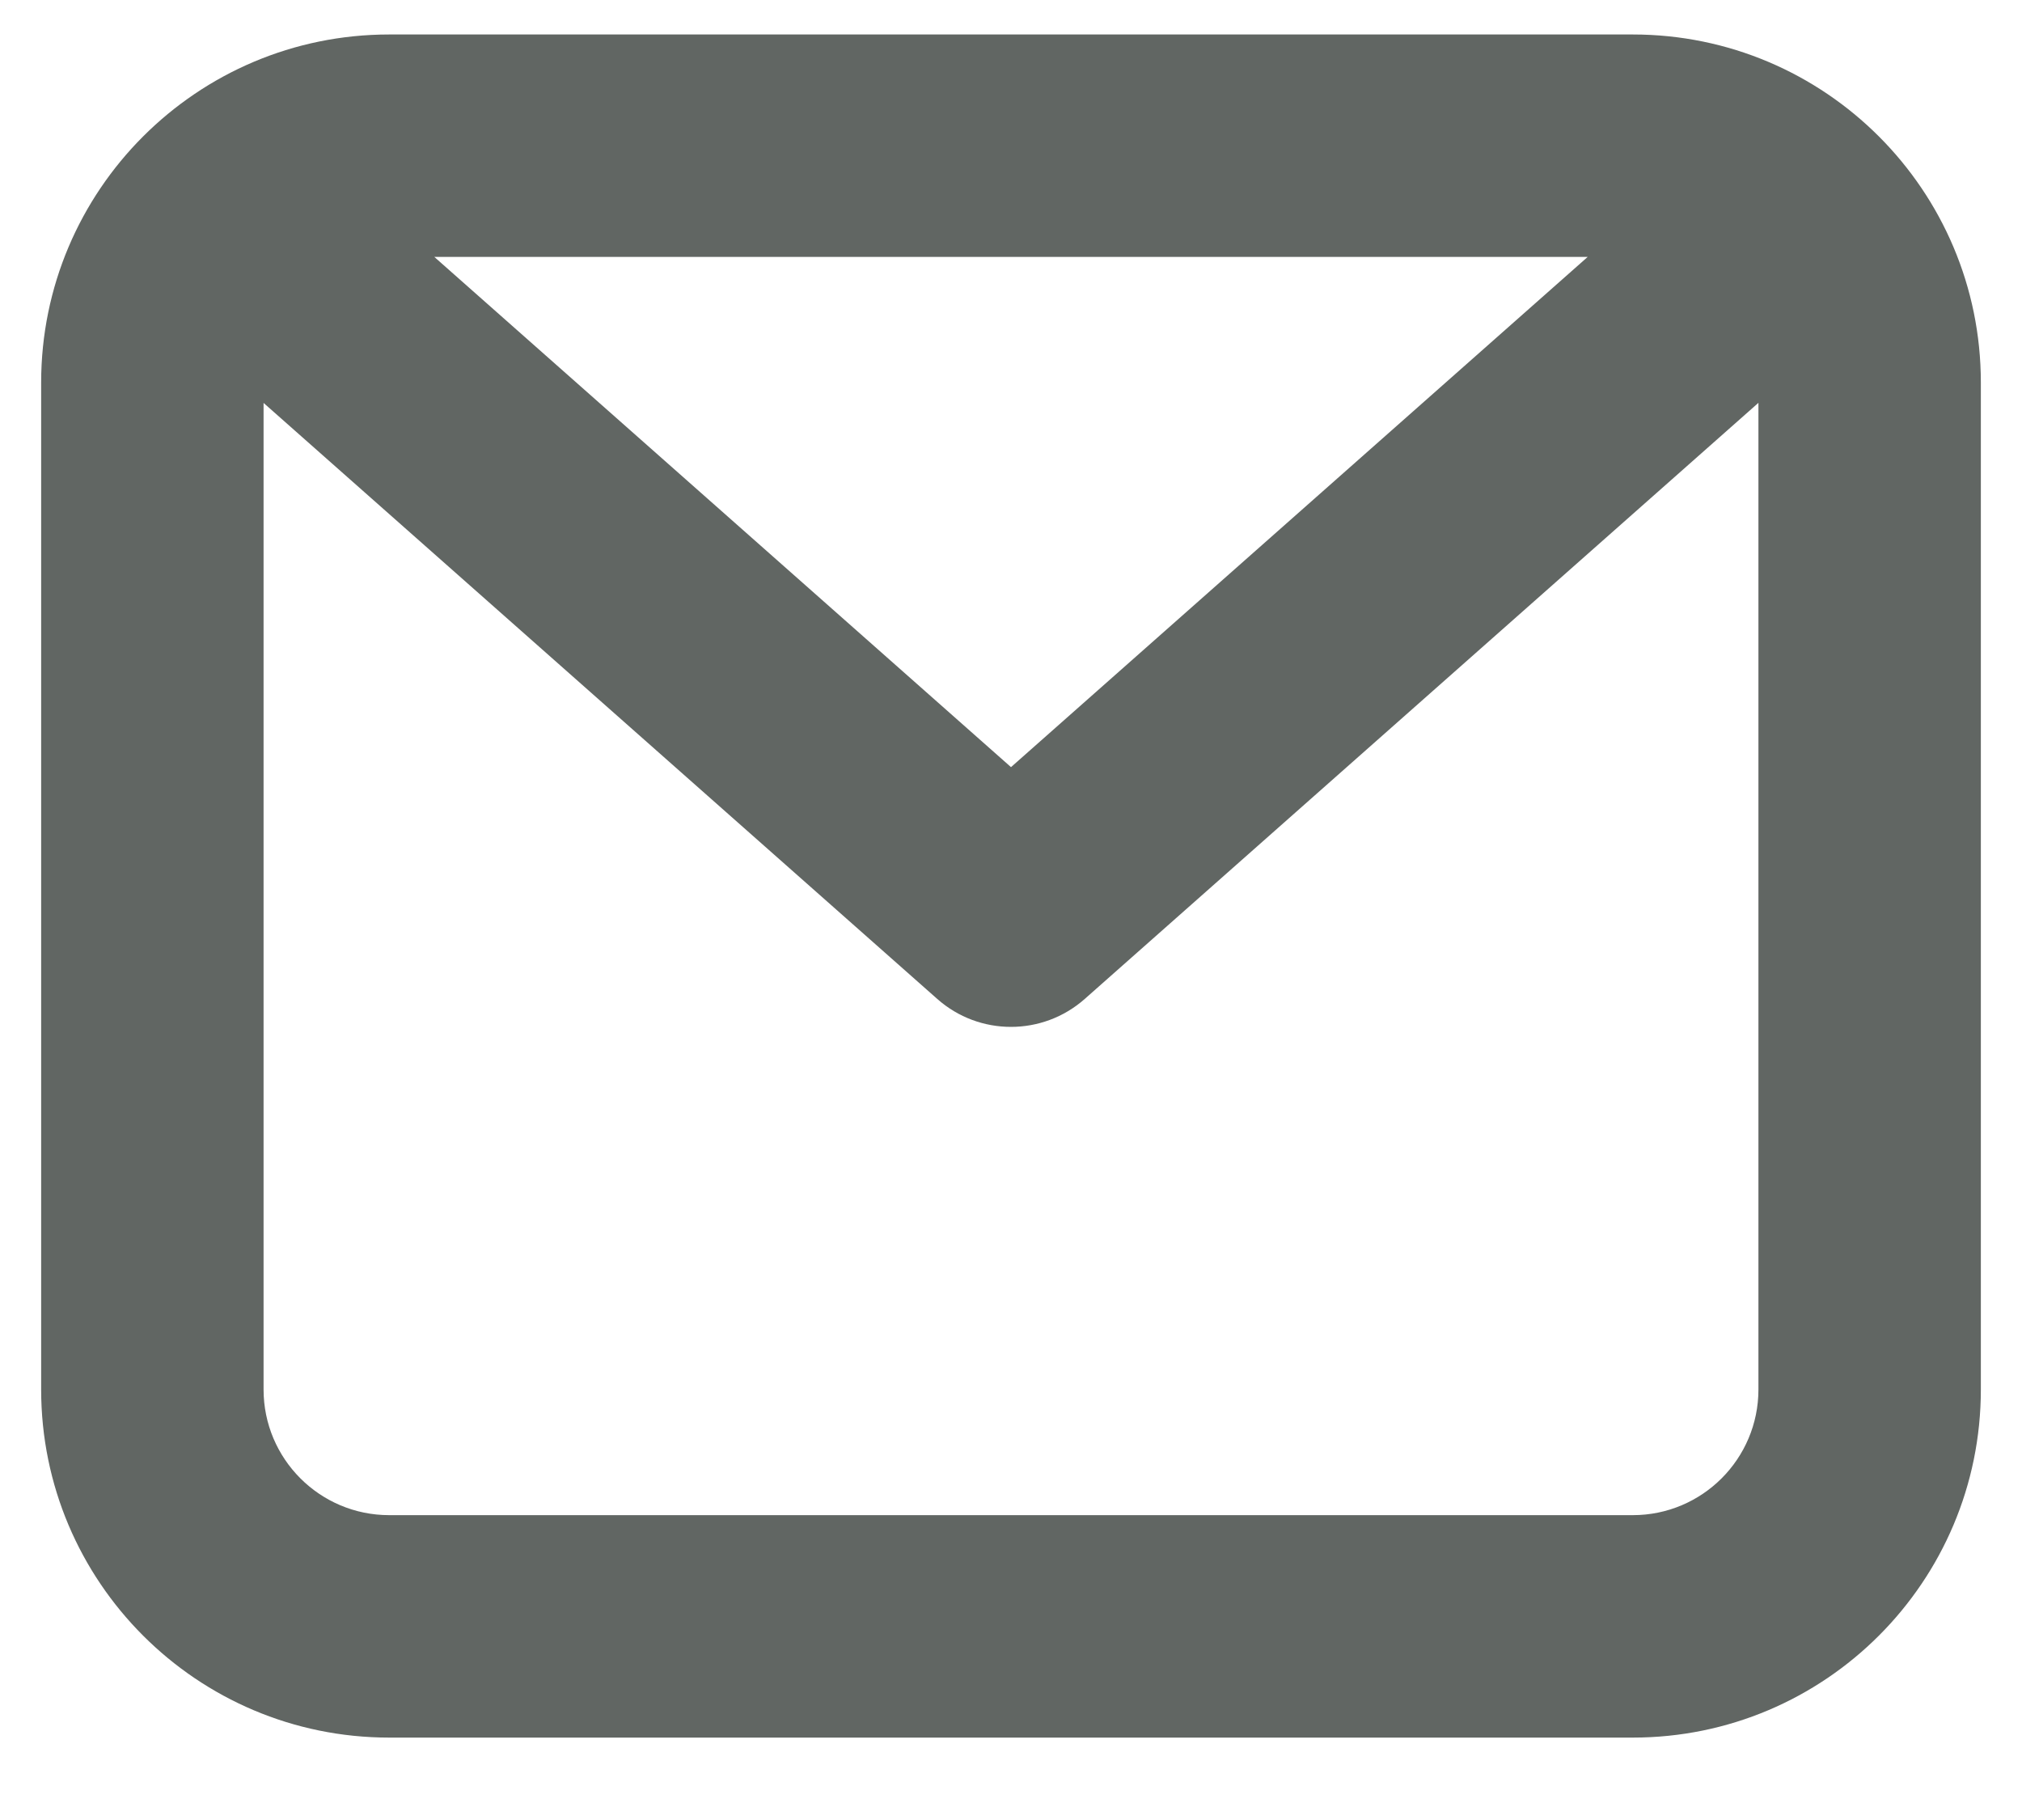 <svg viewBox="0 0 20 18" fill="none" xmlns="http://www.w3.org/2000/svg">
<path fill-rule="evenodd" clip-rule="evenodd" d="M2.607 3.985V13.742C2.607 14.428 3.163 14.985 3.85 14.985H16.15C16.837 14.985 17.393 14.428 17.393 13.742V3.984L10.729 9.88C10.312 10.248 9.687 10.248 9.271 9.88L2.607 3.985ZM15.704 2.541H4.296L10 7.587L15.704 2.541ZM3.85 0.341C1.948 0.341 0.407 1.883 0.407 3.784V13.742C0.407 15.643 1.948 17.185 3.85 17.185H16.15C18.052 17.185 19.593 15.643 19.593 13.742V3.784C19.593 1.883 18.052 0.341 16.15 0.341H3.85Z" fill="#616663"/>
</svg>
